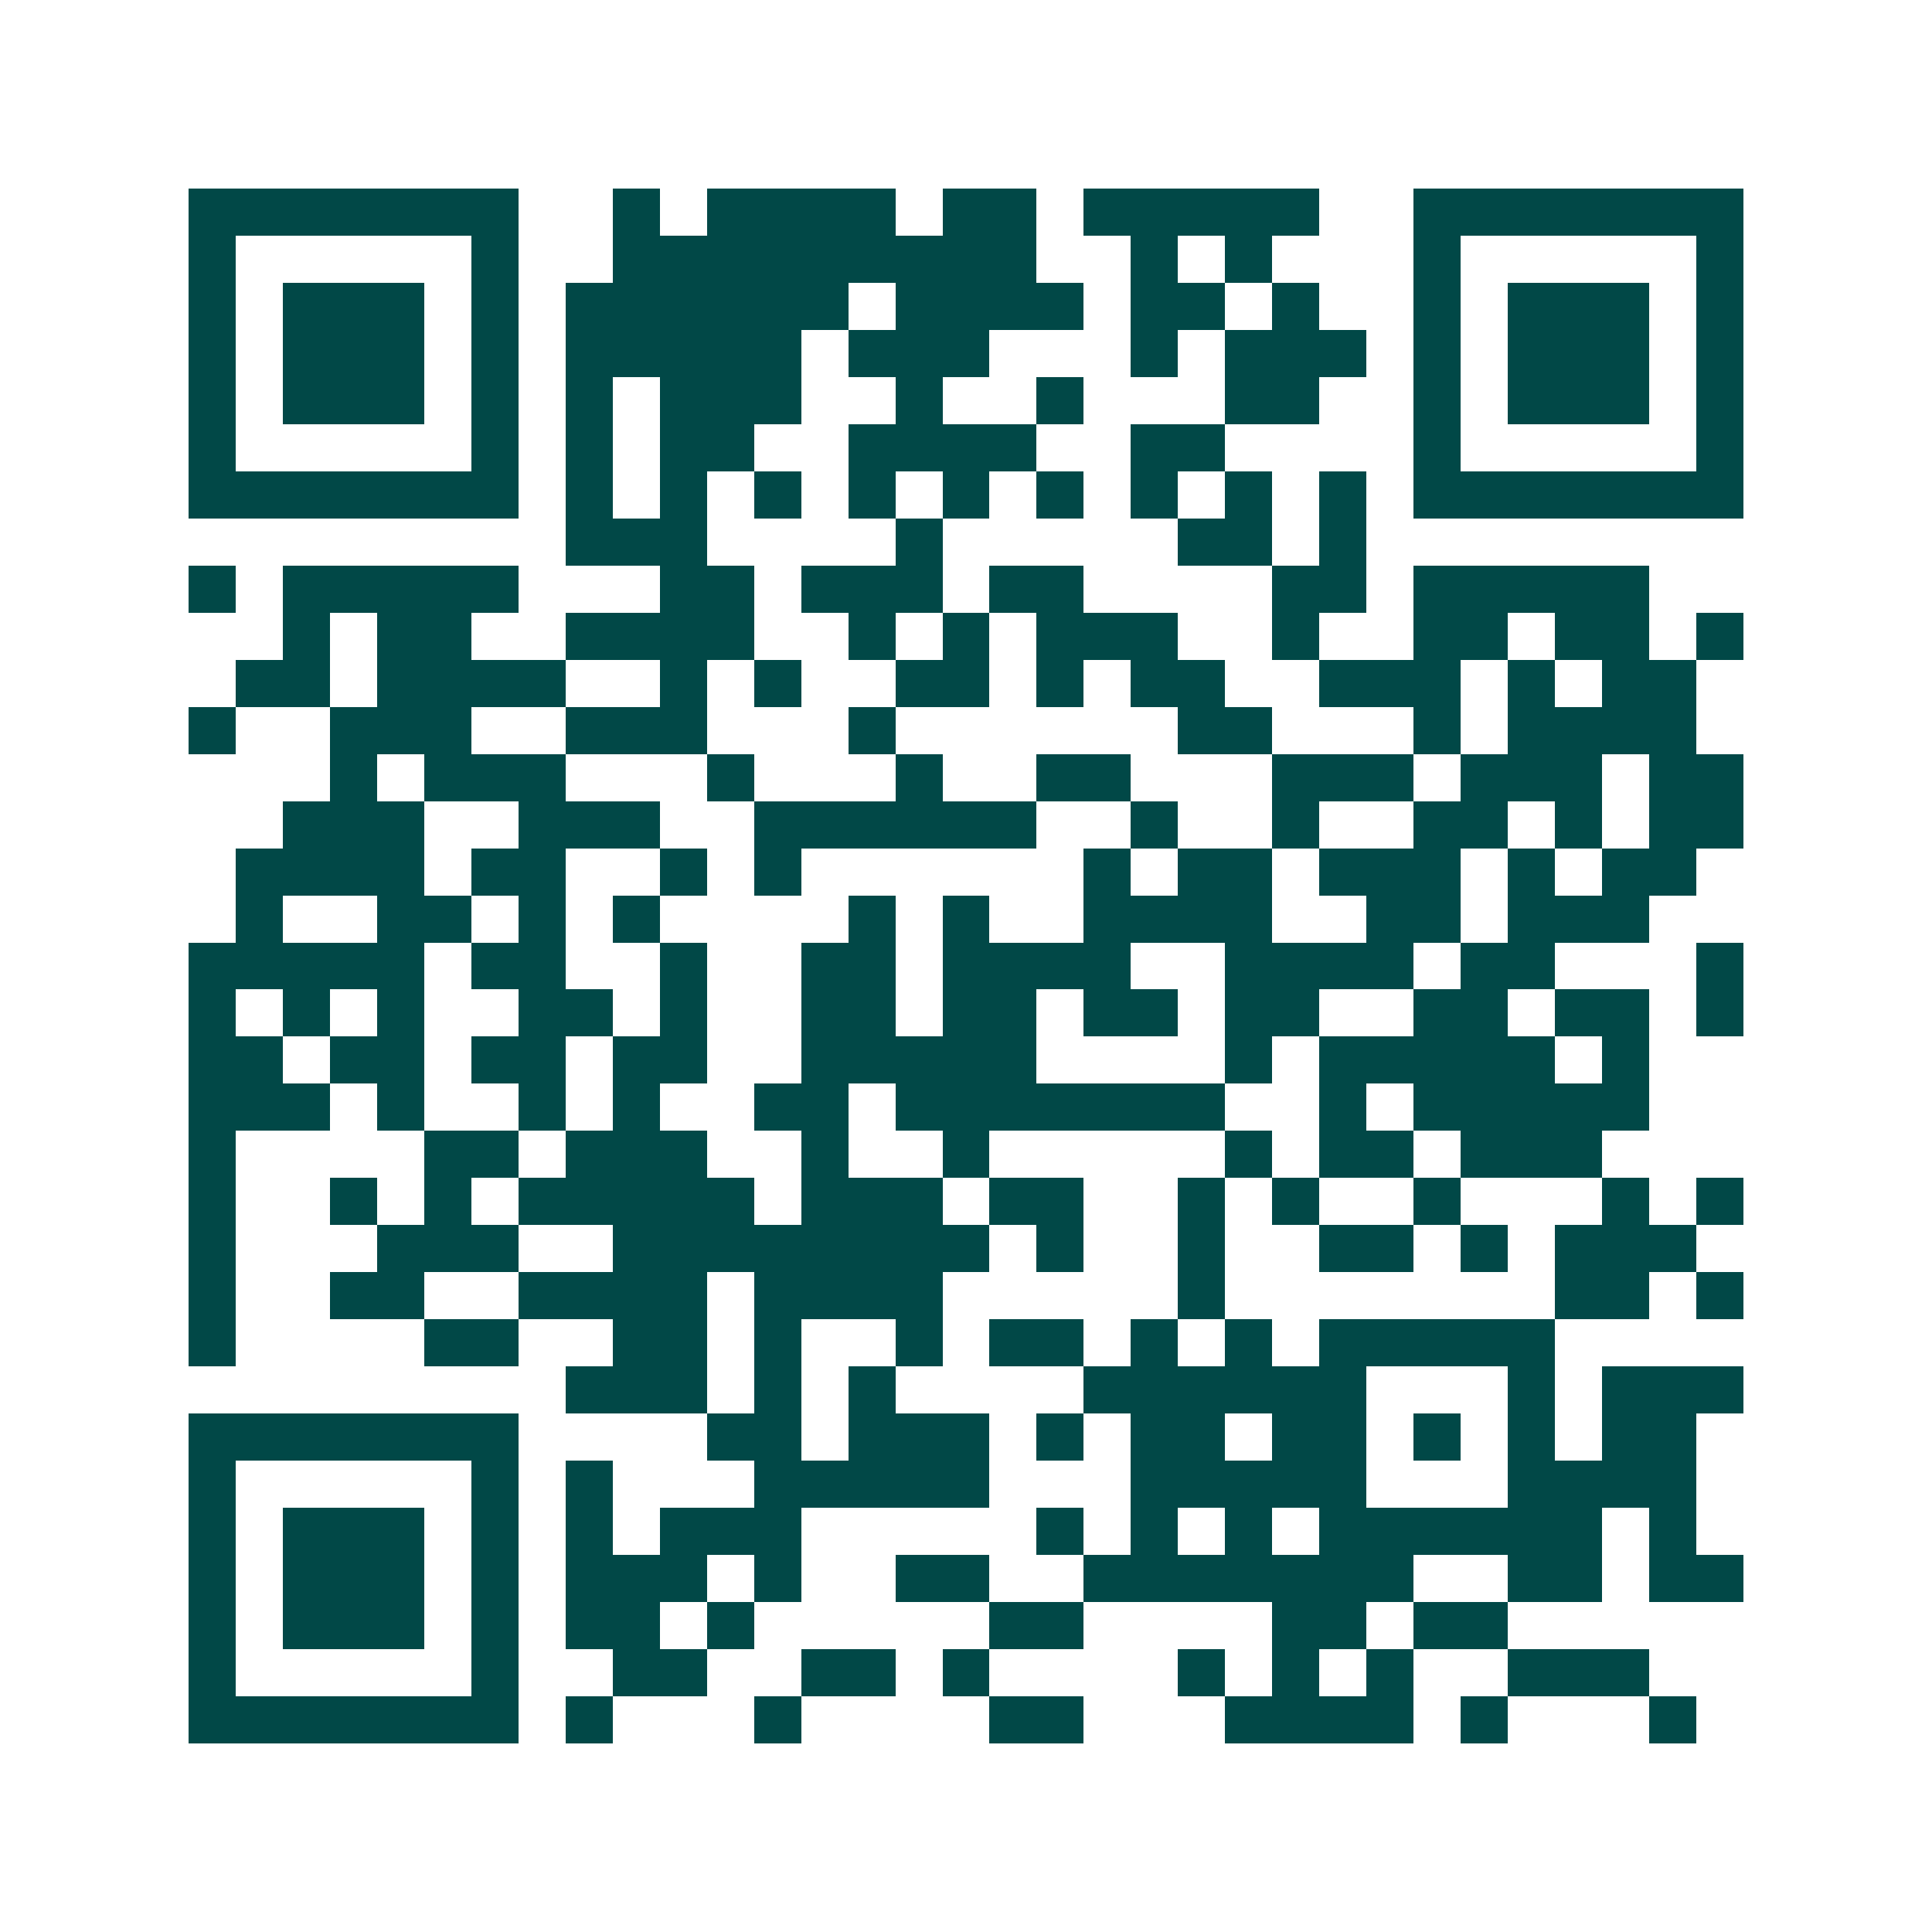 <svg xmlns="http://www.w3.org/2000/svg" width="200" height="200" viewBox="0 0 41 41" shape-rendering="crispEdges"><path fill="#ffffff" d="M0 0h41v41H0z"/><path stroke="#014847" d="M4 4.5h7m2 0h1m1 0h4m1 0h2m1 0h5m2 0h7M4 5.5h1m5 0h1m2 0h9m2 0h1m1 0h1m3 0h1m5 0h1M4 6.5h1m1 0h3m1 0h1m1 0h6m1 0h4m1 0h2m1 0h1m2 0h1m1 0h3m1 0h1M4 7.5h1m1 0h3m1 0h1m1 0h5m1 0h3m3 0h1m1 0h3m1 0h1m1 0h3m1 0h1M4 8.5h1m1 0h3m1 0h1m1 0h1m1 0h3m2 0h1m2 0h1m3 0h2m2 0h1m1 0h3m1 0h1M4 9.5h1m5 0h1m1 0h1m1 0h2m2 0h4m2 0h2m4 0h1m5 0h1M4 10.5h7m1 0h1m1 0h1m1 0h1m1 0h1m1 0h1m1 0h1m1 0h1m1 0h1m1 0h1m1 0h7M12 11.5h3m4 0h1m5 0h2m1 0h1M4 12.5h1m1 0h5m3 0h2m1 0h3m1 0h2m4 0h2m1 0h5M6 13.5h1m1 0h2m2 0h4m2 0h1m1 0h1m1 0h3m2 0h1m2 0h2m1 0h2m1 0h1M5 14.5h2m1 0h4m2 0h1m1 0h1m2 0h2m1 0h1m1 0h2m2 0h3m1 0h1m1 0h2M4 15.5h1m2 0h3m2 0h3m3 0h1m6 0h2m3 0h1m1 0h4M7 16.5h1m1 0h3m3 0h1m3 0h1m2 0h2m3 0h3m1 0h3m1 0h2M6 17.5h3m2 0h3m2 0h6m2 0h1m2 0h1m2 0h2m1 0h1m1 0h2M5 18.5h4m1 0h2m2 0h1m1 0h1m6 0h1m1 0h2m1 0h3m1 0h1m1 0h2M5 19.5h1m2 0h2m1 0h1m1 0h1m4 0h1m1 0h1m2 0h4m2 0h2m1 0h3M4 20.5h5m1 0h2m2 0h1m2 0h2m1 0h4m2 0h4m1 0h2m3 0h1M4 21.5h1m1 0h1m1 0h1m2 0h2m1 0h1m2 0h2m1 0h2m1 0h2m1 0h2m2 0h2m1 0h2m1 0h1M4 22.5h2m1 0h2m1 0h2m1 0h2m2 0h5m4 0h1m1 0h5m1 0h1M4 23.5h3m1 0h1m2 0h1m1 0h1m2 0h2m1 0h7m2 0h1m1 0h5M4 24.5h1m4 0h2m1 0h3m2 0h1m2 0h1m5 0h1m1 0h2m1 0h3M4 25.5h1m2 0h1m1 0h1m1 0h5m1 0h3m1 0h2m2 0h1m1 0h1m2 0h1m3 0h1m1 0h1M4 26.5h1m3 0h3m2 0h8m1 0h1m2 0h1m2 0h2m1 0h1m1 0h3M4 27.5h1m2 0h2m2 0h4m1 0h4m5 0h1m7 0h2m1 0h1M4 28.5h1m4 0h2m2 0h2m1 0h1m2 0h1m1 0h2m1 0h1m1 0h1m1 0h5M12 29.5h3m1 0h1m1 0h1m4 0h6m3 0h1m1 0h3M4 30.5h7m4 0h2m1 0h3m1 0h1m1 0h2m1 0h2m1 0h1m1 0h1m1 0h2M4 31.5h1m5 0h1m1 0h1m3 0h5m3 0h5m3 0h4M4 32.5h1m1 0h3m1 0h1m1 0h1m1 0h3m5 0h1m1 0h1m1 0h1m1 0h6m1 0h1M4 33.5h1m1 0h3m1 0h1m1 0h3m1 0h1m2 0h2m2 0h7m2 0h2m1 0h2M4 34.5h1m1 0h3m1 0h1m1 0h2m1 0h1m5 0h2m4 0h2m1 0h2M4 35.5h1m5 0h1m2 0h2m2 0h2m1 0h1m4 0h1m1 0h1m1 0h1m2 0h3M4 36.5h7m1 0h1m3 0h1m4 0h2m3 0h4m1 0h1m3 0h1"/></svg>
